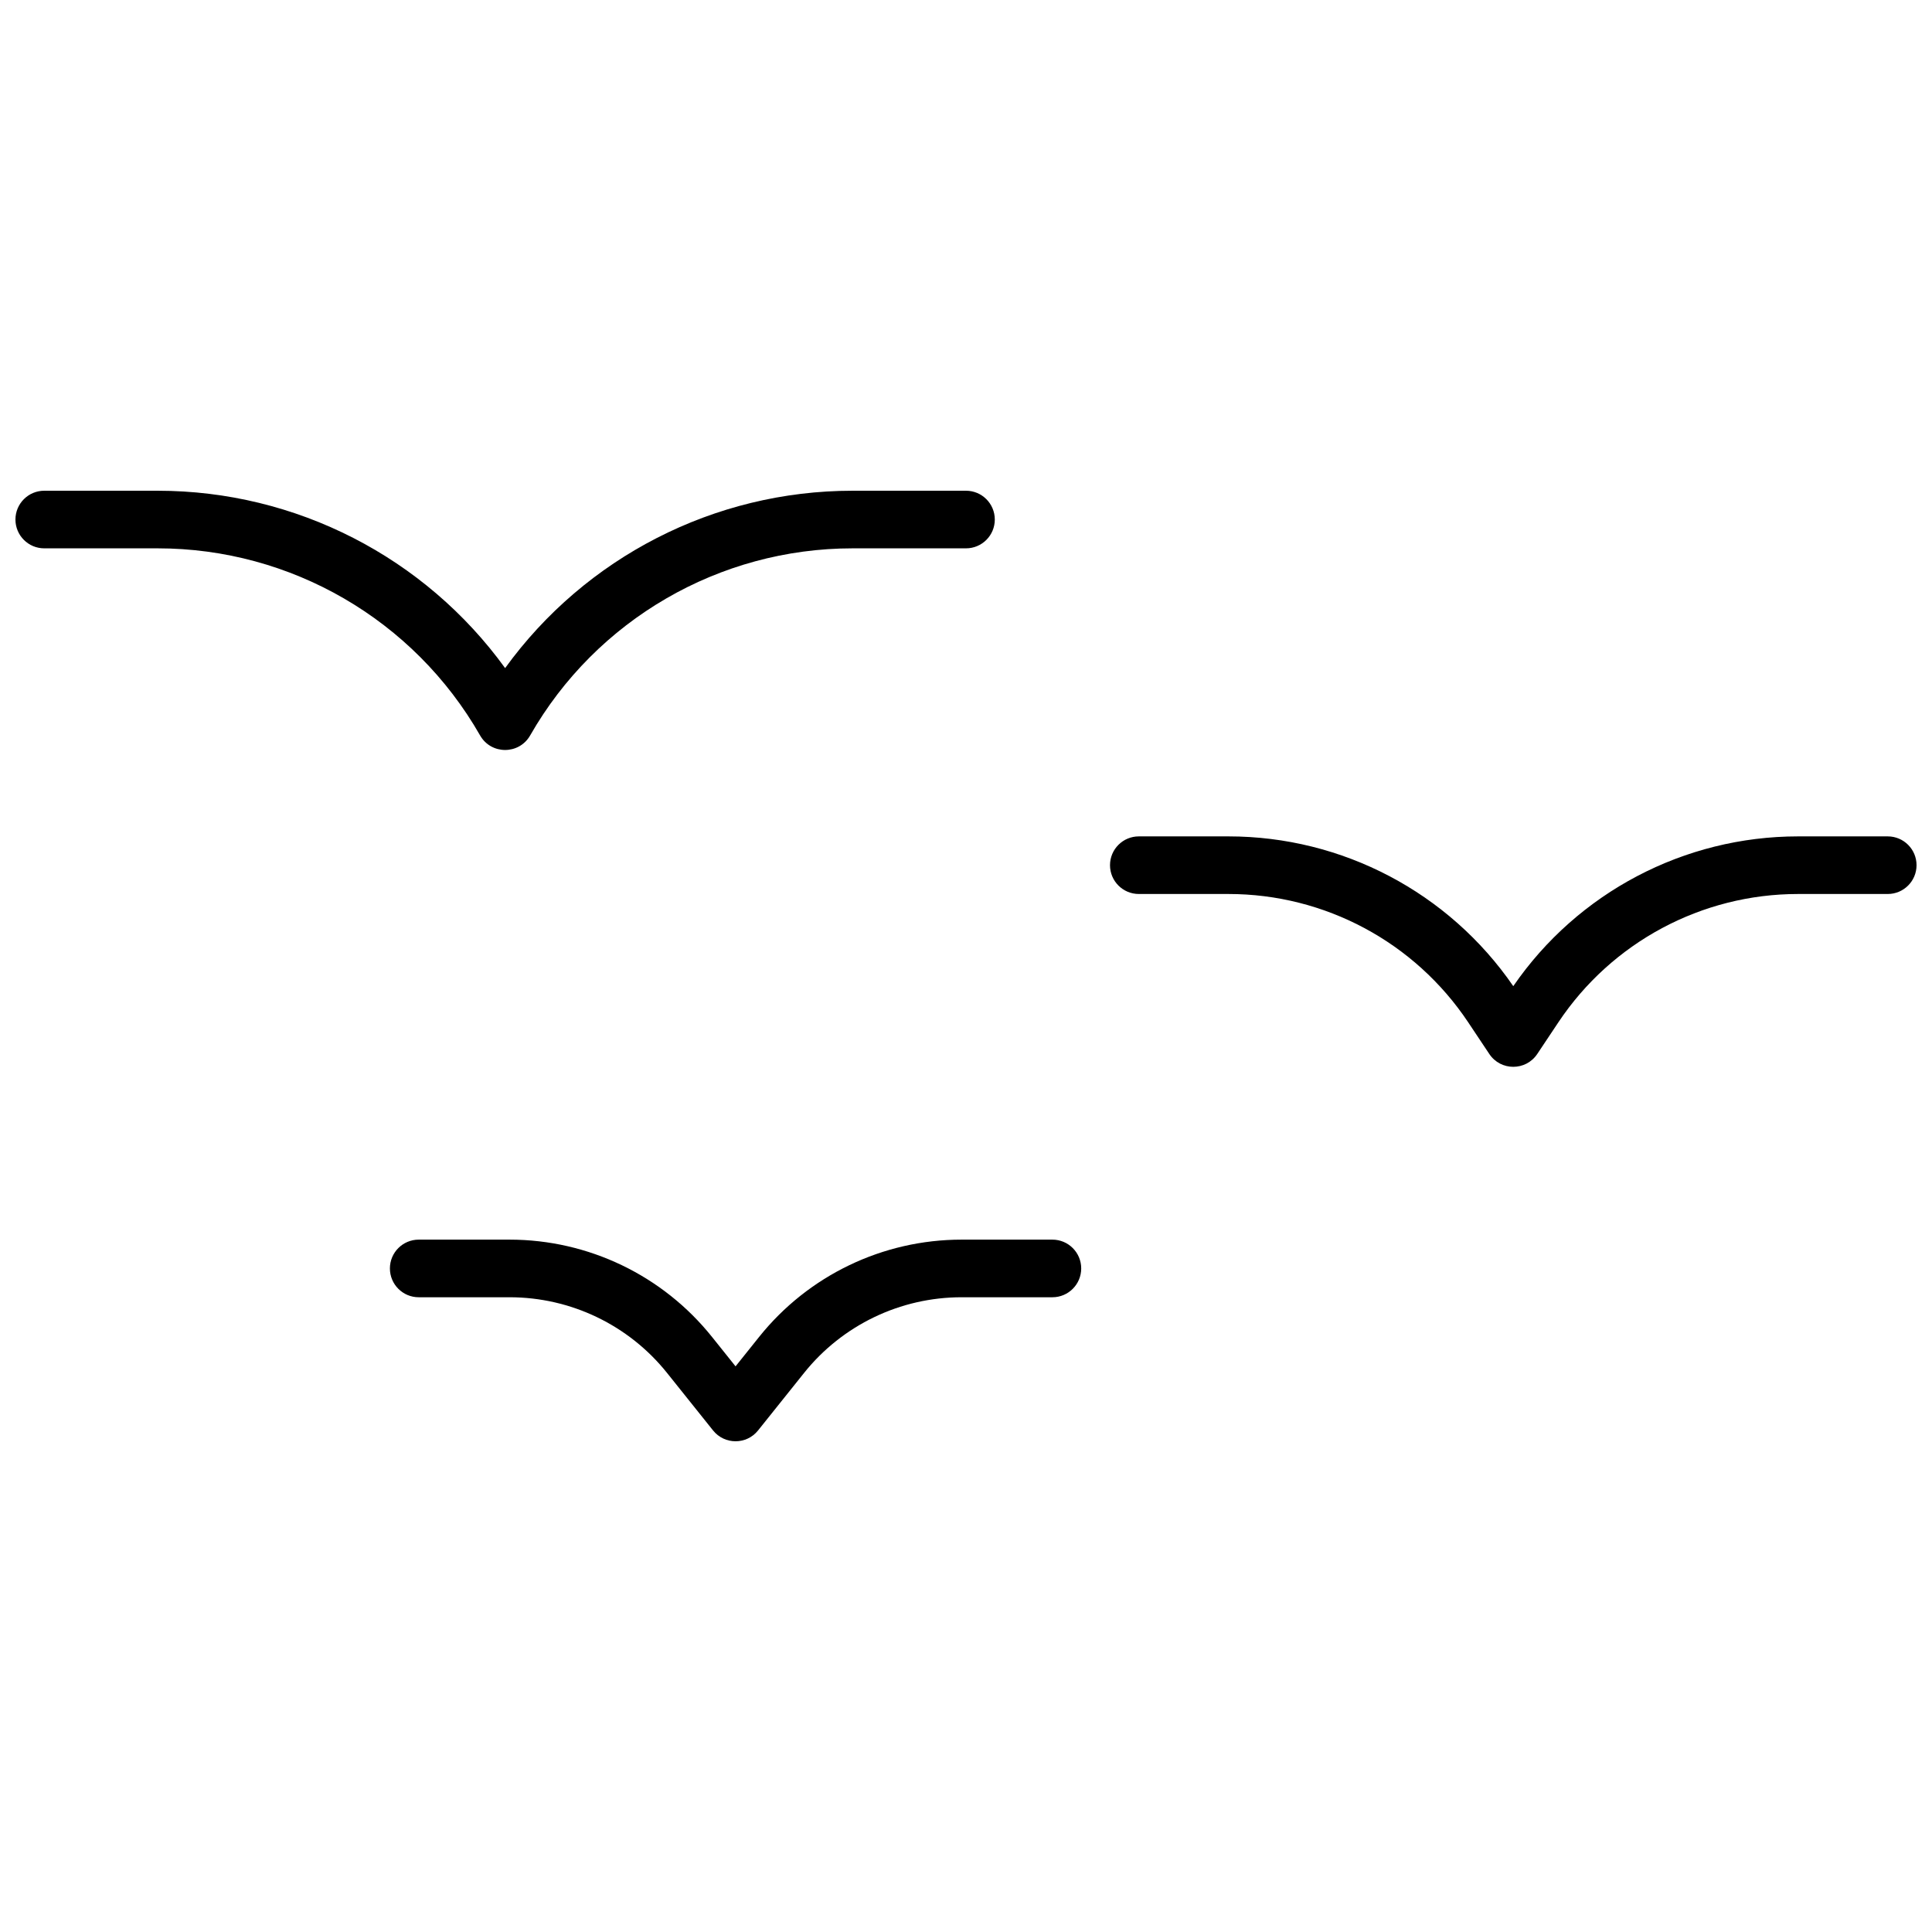 <?xml version="1.0" encoding="UTF-8"?>
<!-- Uploaded to: SVG Repo, www.svgrepo.com, Generator: SVG Repo Mixer Tools -->
<svg width="800px" height="800px" version="1.1" viewBox="144 144 512 512" xmlns="http://www.w3.org/2000/svg">
 <defs>
  <clipPath id="a">
   <path d="m148.09 274h503.81v252h-503.81z"/>
  </clipPath>
 </defs>
 <g clip-path="url(#a)">
  <path d="m369.94 274.05h30.059c4.215 0 7.633 3.418 7.633 7.633 0 4.215-3.418 7.633-7.633 7.633h-30.059c-35.32 0-67.93 18.926-85.449 49.59-2.934 5.129-10.328 5.129-13.258 0-17.523-30.664-50.133-49.59-85.449-49.59h-30.059c-4.215 0-7.633-3.418-7.633-7.633 0-4.215 3.418-7.633 7.633-7.633h30.059c36.691 0 70.848 17.68 92.078 47.004 21.227-29.324 55.387-47.004 92.078-47.004zm250.57 91.602h23.762c4.215 0 7.633 3.418 7.633 7.633s-3.418 7.633-7.633 7.633h-23.762c-25.523 0-49.359 12.758-63.516 33.992l-5.606 8.41c-3.023 4.531-9.684 4.531-12.703 0l-5.606-8.41c-14.16-21.234-37.992-33.992-63.516-33.992h-23.762c-4.219 0-7.637-3.418-7.637-7.633s3.418-7.633 7.637-7.633h23.762c30.184 0 58.398 14.867 75.473 39.691 17.07-24.824 45.289-39.691 75.473-39.691zm-275.34 132.65c13.039-16.297 32.777-25.785 53.648-25.785h24.082c4.215 0 7.633 3.418 7.633 7.633 0 4.219-3.418 7.637-7.633 7.637h-24.082c-16.234 0-31.586 7.379-41.727 20.051l-12.199 15.25c-3.055 3.82-8.863 3.82-11.922 0l-12.199-15.25c-10.137-12.672-25.492-20.051-41.723-20.051h-24.086c-4.215 0-7.633-3.418-7.633-7.637 0-4.215 3.418-7.633 7.633-7.633h24.086c20.871 0 40.609 9.488 53.645 25.785l6.238 7.797z"/>
 </g>
</svg>